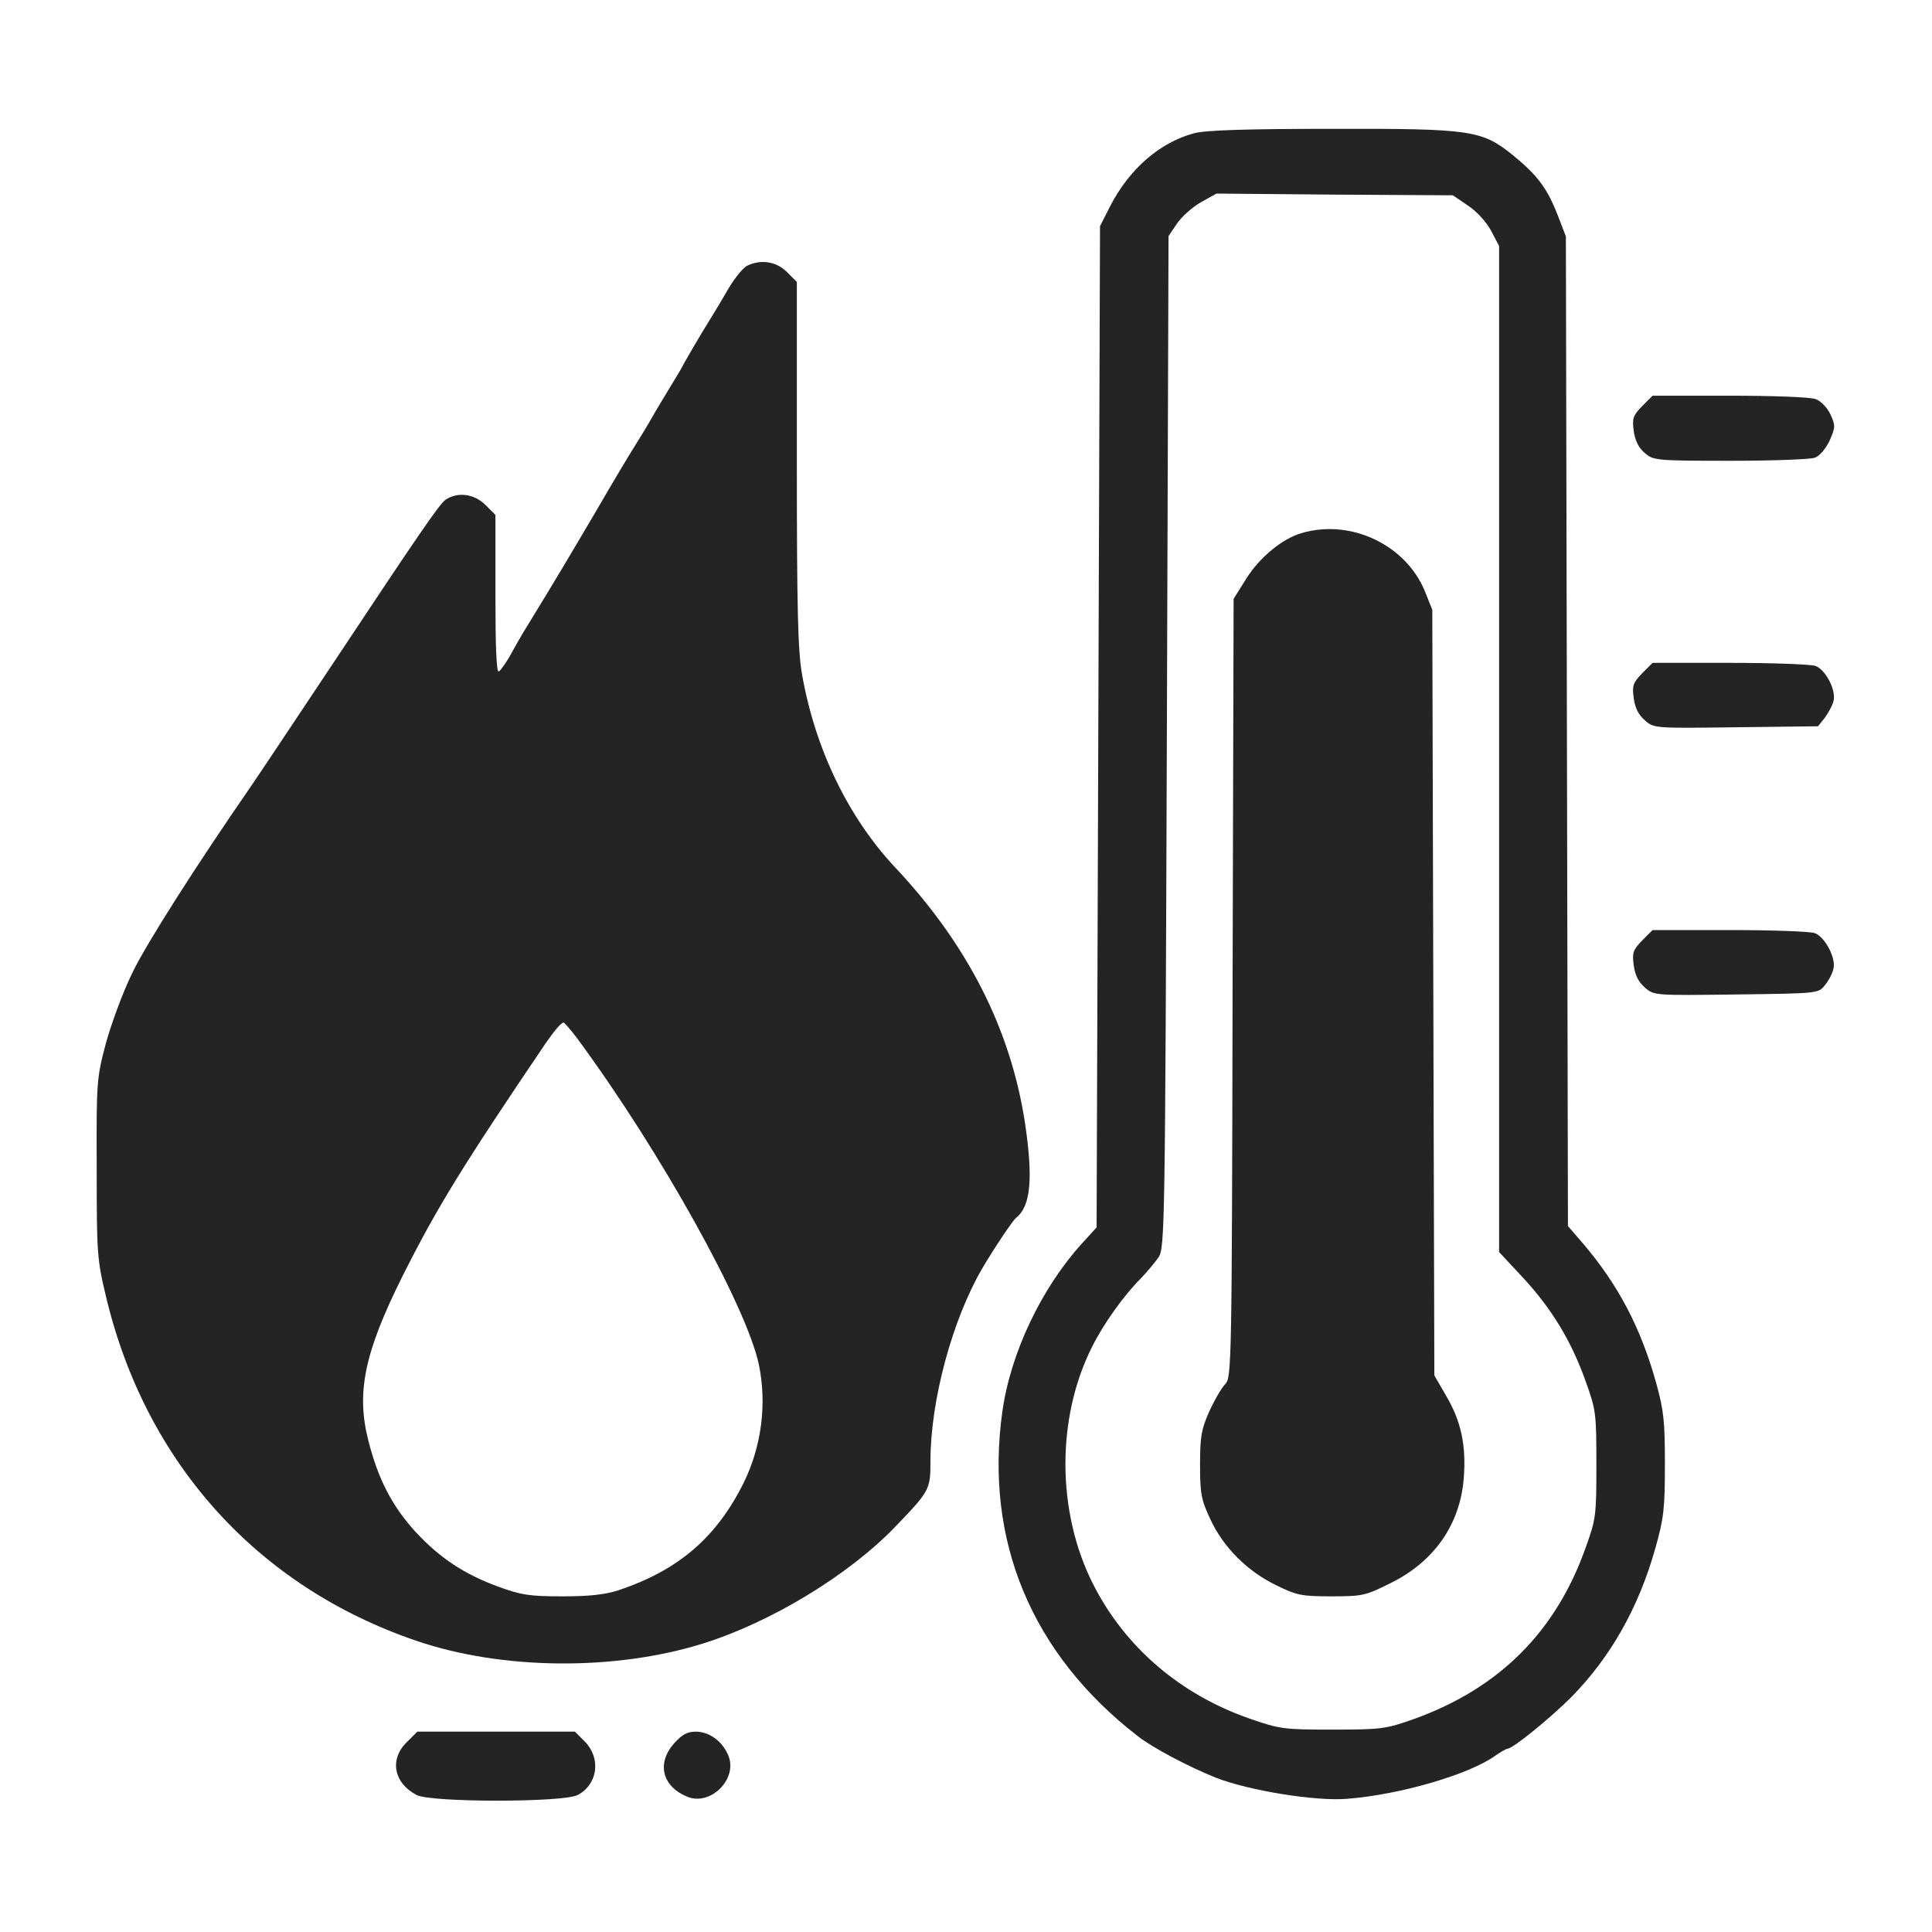 <?xml version="1.0" encoding="UTF-8"?>
<svg xmlns="http://www.w3.org/2000/svg" width="60" height="60" viewBox="0 0 60 60" fill="none">
  <path d="M37.077 4.14C36.013 4.427 35.077 5.246 34.481 6.395L34.162 7.023L34.109 22.565L34.056 38.118L33.609 38.608C32.343 40.001 31.386 42.012 31.13 43.831C30.567 47.842 32.035 51.363 35.333 53.916C35.79 54.278 36.928 54.874 37.747 55.203C38.769 55.608 40.875 55.948 41.843 55.863C43.481 55.735 45.63 55.108 46.439 54.523C46.609 54.406 46.779 54.31 46.811 54.31C46.981 54.31 48.152 53.352 48.801 52.703C50.013 51.469 50.886 49.938 51.407 48.087C51.673 47.14 51.705 46.852 51.705 45.48C51.705 44.14 51.673 43.81 51.428 42.927C50.95 41.225 50.258 39.906 49.162 38.618L48.694 38.076L48.662 22.703L48.63 7.342L48.396 6.735C48.056 5.852 47.769 5.459 46.96 4.799C46.013 4.044 45.673 3.991 41.364 4.001C38.684 4.001 37.418 4.044 37.077 4.14ZM45.588 6.384C45.864 6.565 46.162 6.895 46.311 7.172L46.556 7.64V23.267V38.884L47.301 39.682C48.205 40.661 48.811 41.672 49.247 42.906C49.566 43.789 49.577 43.906 49.577 45.48C49.577 47.055 49.566 47.172 49.247 48.055C48.322 50.672 46.566 52.427 43.918 53.384C43.035 53.693 42.918 53.714 41.396 53.714C39.875 53.714 39.758 53.703 38.811 53.374C36.641 52.618 34.939 51.15 33.95 49.203C32.811 46.959 32.801 44.033 33.918 41.821C34.279 41.097 34.907 40.225 35.428 39.703C35.62 39.501 35.875 39.203 35.981 39.044C36.173 38.746 36.184 38.172 36.237 23.033L36.29 7.331L36.556 6.938C36.705 6.725 37.035 6.427 37.301 6.278L37.779 6.012L41.45 6.044L45.12 6.065L45.588 6.384Z" fill="#242424"></path>
  <path d="M40.428 16.554C39.822 16.725 39.109 17.32 38.705 17.969L38.311 18.597L38.279 30.682C38.258 42.374 38.247 42.767 38.056 42.98C37.939 43.097 37.715 43.48 37.556 43.831C37.311 44.384 37.269 44.608 37.269 45.48C37.269 46.384 37.3 46.565 37.588 47.182C37.992 48.054 38.737 48.799 39.641 49.235C40.269 49.544 40.428 49.576 41.343 49.576C42.311 49.576 42.407 49.554 43.173 49.171C44.545 48.501 45.354 47.331 45.46 45.884C45.535 44.884 45.375 44.129 44.907 43.342L44.545 42.714L44.513 30.82L44.481 18.937L44.247 18.352C43.651 16.916 41.949 16.108 40.428 16.554Z" fill="#242424"></path>
  <path d="M23.194 8.256C23.077 8.32 22.811 8.639 22.619 8.969C22.428 9.299 22.162 9.746 22.034 9.948C21.79 10.331 21.226 11.299 21.13 11.491C21.098 11.544 21.003 11.714 20.907 11.863C20.822 12.012 20.556 12.437 20.332 12.82C20.119 13.203 19.822 13.682 19.694 13.884C19.566 14.086 19.034 14.969 18.524 15.852C17.651 17.331 17.29 17.948 16.375 19.437C16.183 19.746 15.939 20.182 15.822 20.395C15.694 20.608 15.556 20.81 15.492 20.852C15.417 20.895 15.386 20.097 15.386 18.459V15.991L15.077 15.682C14.726 15.331 14.205 15.267 13.832 15.523C13.652 15.65 13.034 16.544 10.375 20.554C9.545 21.799 8.066 24.023 7.832 24.363C6.088 26.884 4.524 29.342 4.109 30.214C3.822 30.799 3.46 31.778 3.29 32.395C3.003 33.48 2.992 33.576 3.003 36.278C3.003 38.905 3.013 39.108 3.29 40.257C4.513 45.416 7.992 49.278 12.939 50.959C15.588 51.863 19.088 51.895 21.822 51.044C23.939 50.384 26.364 48.916 27.822 47.395C28.875 46.299 28.896 46.257 28.896 45.373C28.896 43.49 29.577 40.98 30.503 39.395C30.864 38.778 31.449 37.905 31.556 37.82C32.013 37.459 32.088 36.597 31.832 34.873C31.386 31.959 30.045 29.32 27.779 26.916C26.332 25.363 25.311 23.246 24.907 20.937C24.779 20.203 24.747 18.905 24.747 14.395V8.756L24.439 8.448C24.109 8.118 23.63 8.044 23.194 8.256ZM17.939 32.267C20.513 35.757 23.183 40.565 23.566 42.373C23.822 43.597 23.651 44.916 23.098 46.044C22.258 47.735 21.088 48.757 19.215 49.384C18.79 49.523 18.311 49.576 17.46 49.576C16.439 49.576 16.183 49.533 15.481 49.278C14.407 48.884 13.662 48.384 12.917 47.586C12.183 46.788 11.737 45.927 11.439 44.735C11.056 43.246 11.322 41.99 12.502 39.629C13.577 37.49 14.364 36.214 16.949 32.395C17.215 32.012 17.428 31.756 17.503 31.756C17.534 31.767 17.737 31.991 17.939 32.267Z" fill="#242424"></path>
  <path d="M51.003 12.608C50.715 12.906 50.683 12.991 50.737 13.384C50.779 13.682 50.886 13.906 51.077 14.065C51.343 14.299 51.417 14.31 53.737 14.31C55.045 14.31 56.226 14.267 56.364 14.214C56.513 14.161 56.705 13.927 56.822 13.682C57.003 13.267 57.003 13.214 56.843 12.863C56.747 12.661 56.545 12.448 56.386 12.395C56.237 12.331 55.035 12.289 53.726 12.289H51.322L51.003 12.608Z" fill="#242424"></path>
  <path d="M51.003 20.905C50.715 21.203 50.683 21.288 50.737 21.682C50.779 21.991 50.886 22.203 51.088 22.374C51.364 22.618 51.386 22.618 53.917 22.586L56.46 22.555L56.673 22.288C56.779 22.14 56.907 21.916 56.939 21.778C57.035 21.448 56.705 20.81 56.386 20.682C56.237 20.629 55.035 20.586 53.726 20.586H51.322L51.003 20.905Z" fill="#242424"></path>
  <path d="M51.003 29.203C50.715 29.501 50.683 29.586 50.737 29.98C50.779 30.288 50.886 30.501 51.088 30.672C51.364 30.916 51.386 30.916 53.917 30.884C56.46 30.852 56.471 30.852 56.673 30.597C56.79 30.459 56.907 30.235 56.939 30.086C57.024 29.757 56.683 29.108 56.364 28.98C56.226 28.927 55.035 28.884 53.726 28.884H51.322L51.003 29.203Z" fill="#242424"></path>
  <path d="M12.63 54.108C12.088 54.639 12.226 55.373 12.939 55.746C13.386 55.98 17.492 55.98 17.939 55.746C18.566 55.416 18.673 54.608 18.162 54.086L17.854 53.778H15.407H12.96L12.63 54.108Z" fill="#242424"></path>
  <path d="M20.928 54.15C20.386 54.767 20.567 55.48 21.343 55.799C22.067 56.097 22.918 55.246 22.62 54.523C22.439 54.076 22.024 53.778 21.609 53.778C21.343 53.778 21.184 53.863 20.928 54.15Z" fill="#242424"></path>
</svg>
